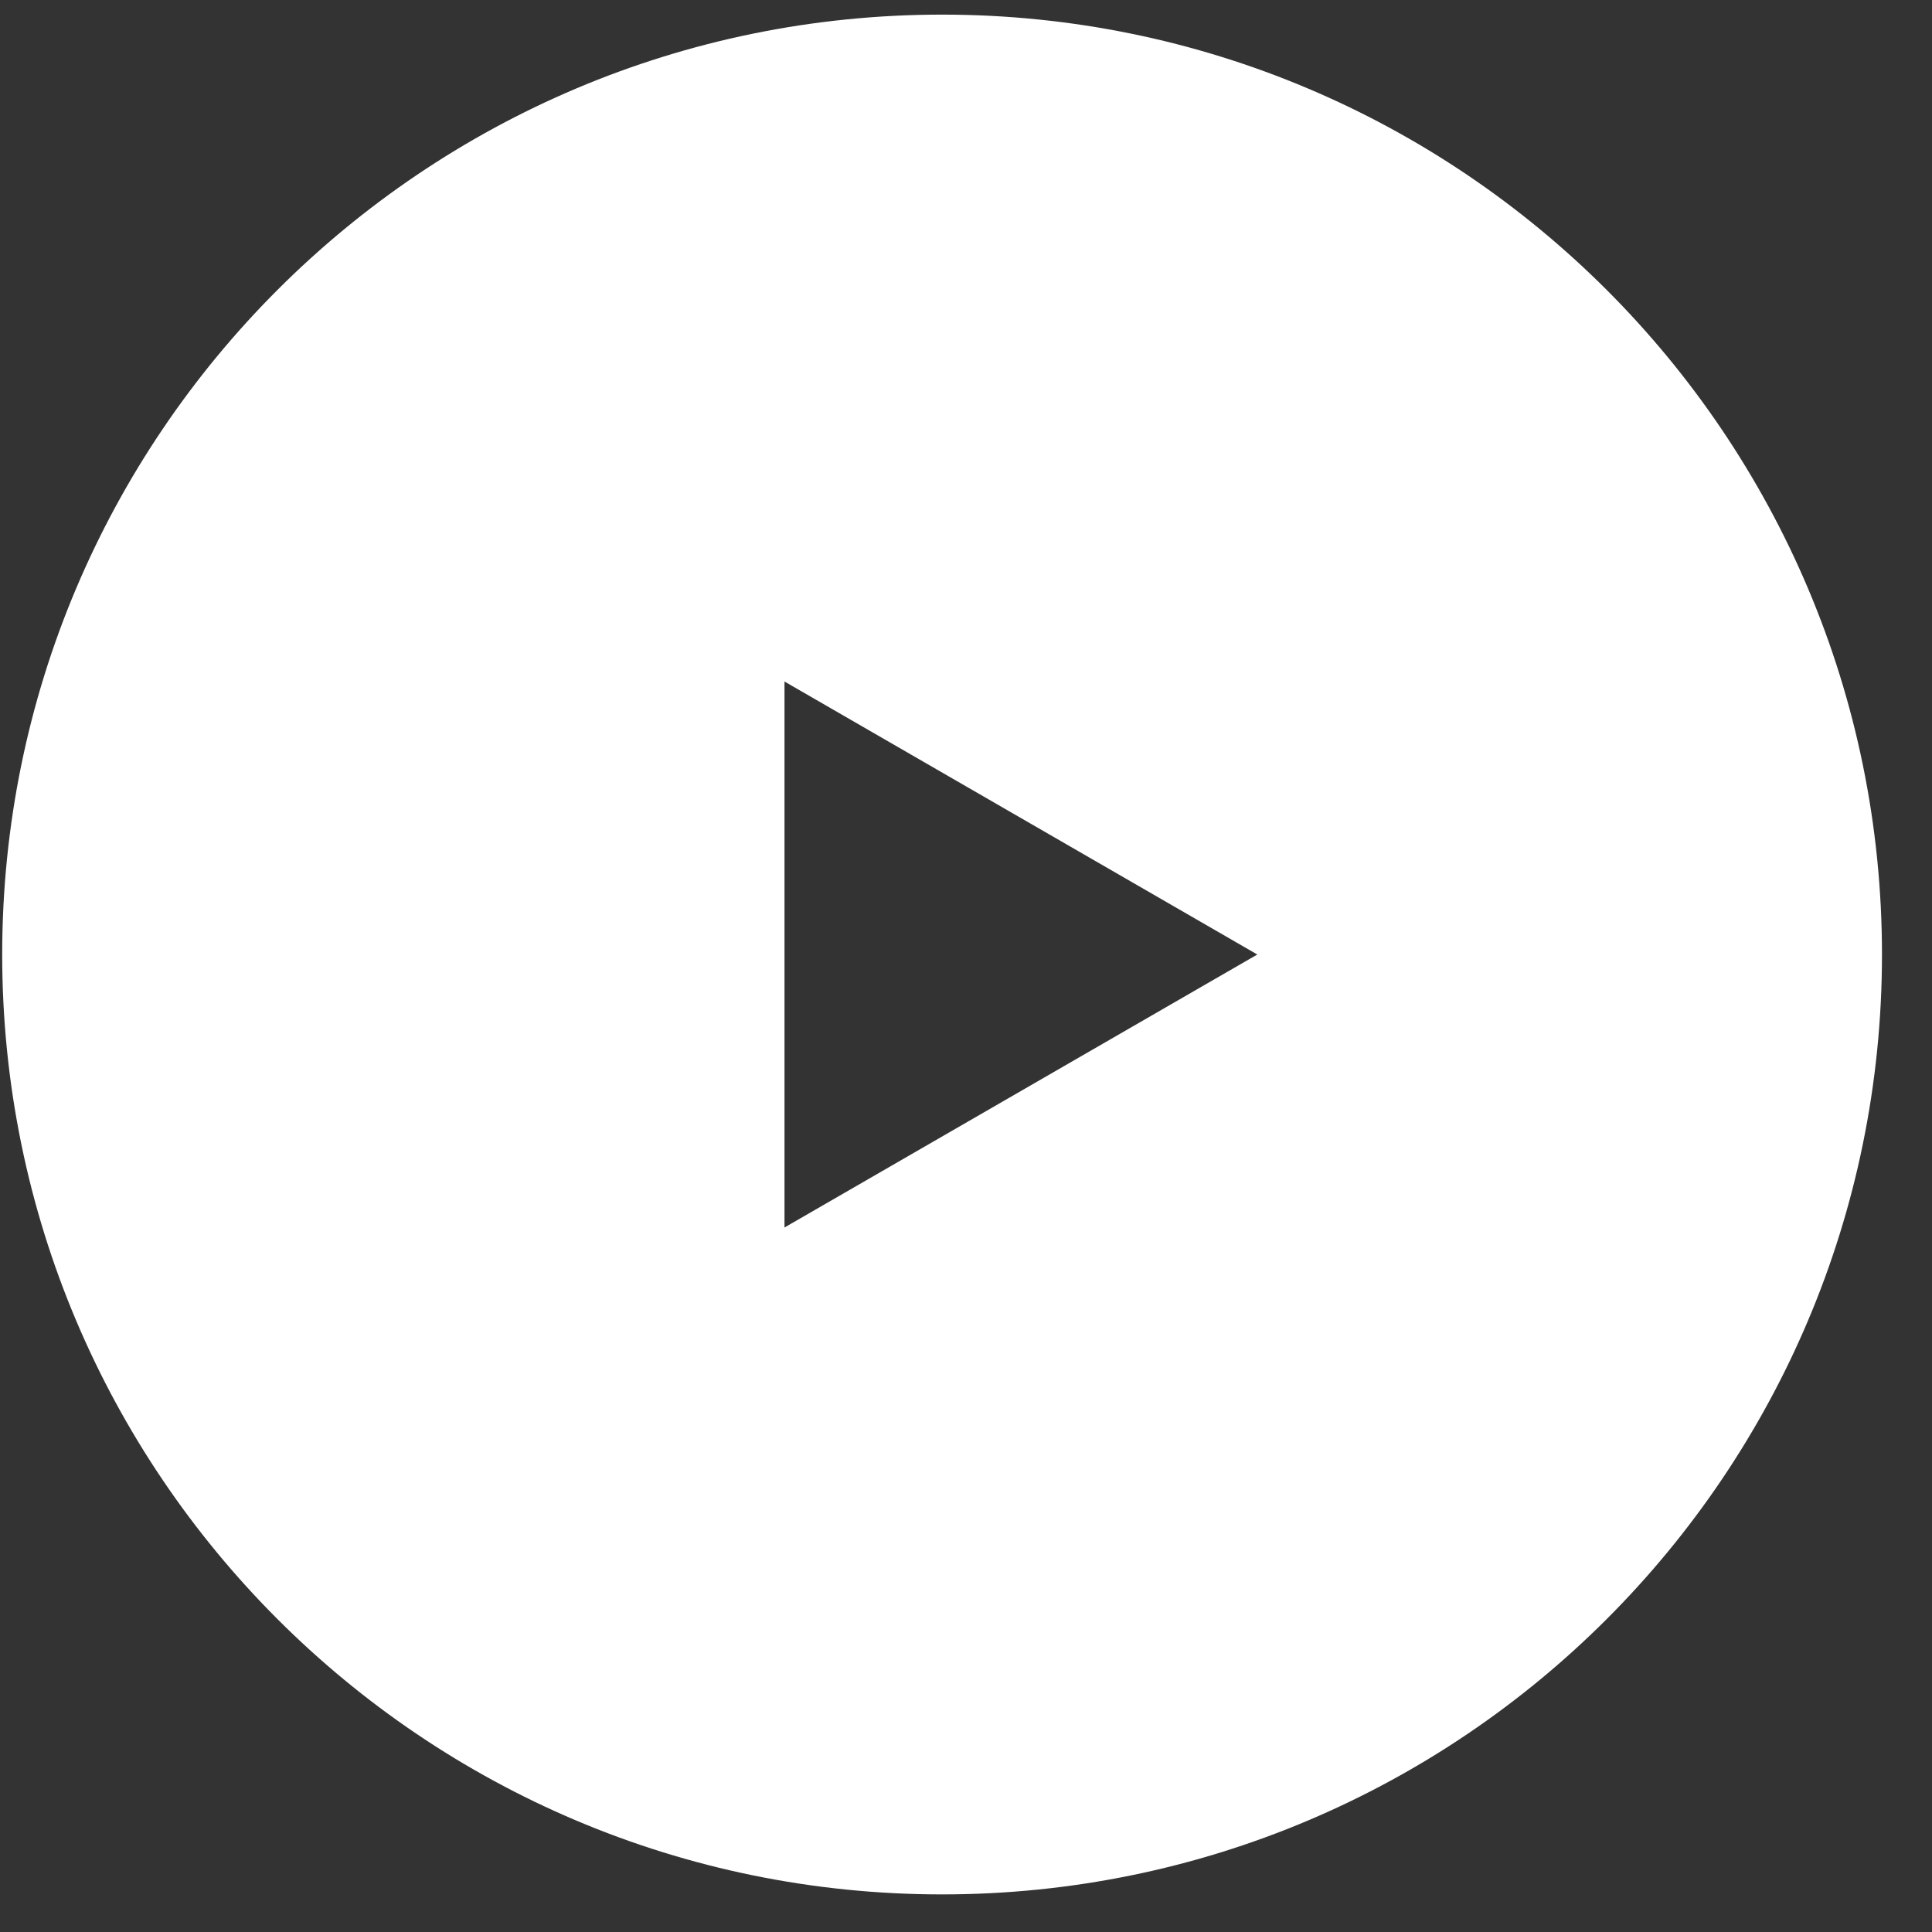 <?xml version="1.0" encoding="UTF-8"?> <svg xmlns="http://www.w3.org/2000/svg" width="37" height="37" viewBox="0 0 37 37" fill="none"><rect x="0" y="0" width="37" height="37" fill="#333333" stroke="none"/><path fill-rule="evenodd" clip-rule="evenodd" d="M18.042 36.28C27.983 36.28 36.042 28.221 36.042 18.28C36.042 8.339 27.983 0.28 18.042 0.28C8.101 0.28 0.042 8.339 0.042 18.28C0.042 28.221 8.101 36.28 18.042 36.28ZM15.024 23.508L24.079 18.28L15.024 13.052L15.024 23.508Z" fill="white"></path></svg> 